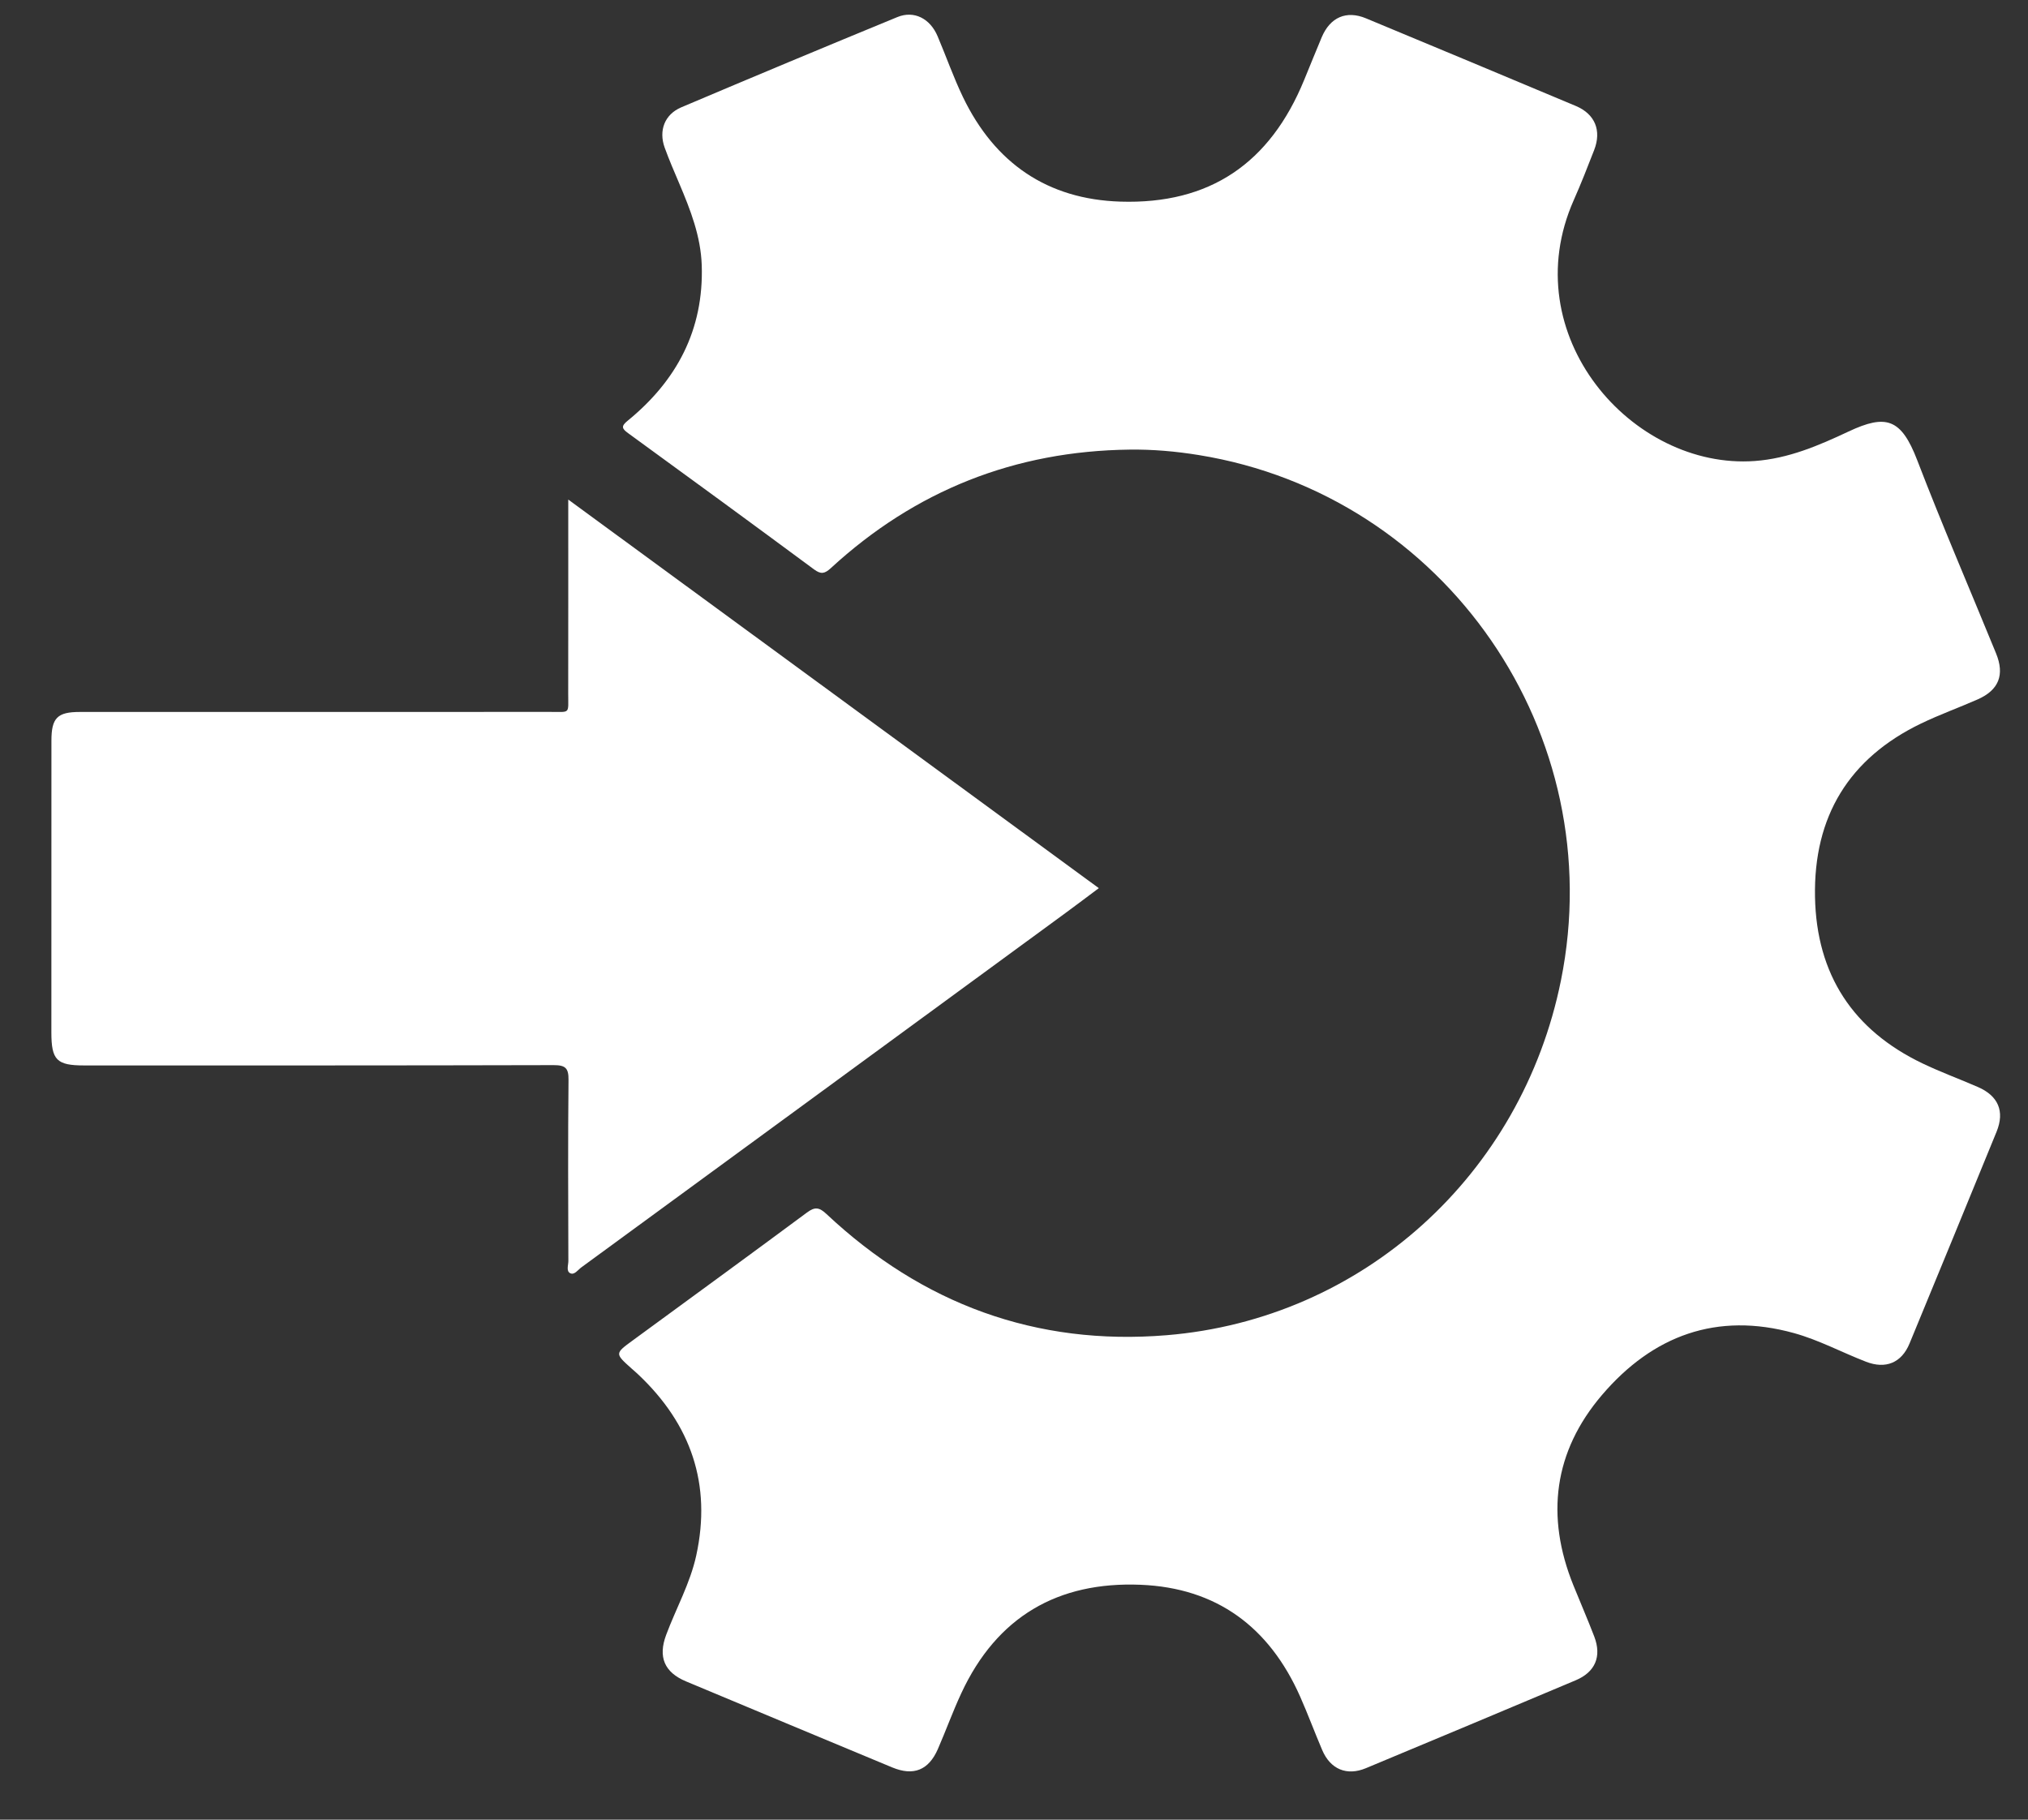 <svg width="39" height="35" viewBox="0 0 39 35" fill="none" xmlns="http://www.w3.org/2000/svg">
<rect x="0" y="0" width="39" height="35" fill="#333333" stroke="none"/>
<path d="M21.721 8.648C19.521 8.675 17.603 9.431 15.976 10.929C15.858 11.036 15.788 11.05 15.656 10.953C14.467 10.073 13.273 9.2 12.077 8.33C11.956 8.242 11.943 8.196 12.071 8.092C13.012 7.324 13.536 6.347 13.495 5.101C13.476 4.544 13.278 4.037 13.065 3.535C12.967 3.304 12.867 3.074 12.782 2.839C12.664 2.511 12.781 2.2 13.102 2.064C14.484 1.478 15.87 0.899 17.258 0.328C17.578 0.197 17.886 0.356 18.03 0.695C18.195 1.084 18.335 1.485 18.518 1.866C19.13 3.139 20.143 3.834 21.546 3.878C23.263 3.932 24.424 3.143 25.082 1.533C25.194 1.261 25.303 0.989 25.417 0.718C25.58 0.331 25.892 0.195 26.27 0.353C27.617 0.913 28.962 1.474 30.306 2.039C30.673 2.194 30.803 2.51 30.657 2.886C30.532 3.208 30.406 3.53 30.266 3.846C29.112 6.443 31.388 9.039 33.746 8.867C34.394 8.82 34.977 8.569 35.551 8.299C36.269 7.962 36.561 8.048 36.869 8.85C37.349 10.1 37.88 11.329 38.386 12.568C38.555 12.981 38.438 13.273 38.033 13.452C37.672 13.611 37.299 13.745 36.944 13.916C35.557 14.585 34.874 15.705 34.904 17.254C34.933 18.749 35.637 19.814 36.969 20.453C37.318 20.62 37.68 20.753 38.035 20.907C38.427 21.077 38.556 21.373 38.396 21.767C37.841 23.126 37.282 24.484 36.722 25.841C36.568 26.215 36.261 26.338 35.885 26.192C35.421 26.013 34.98 25.774 34.499 25.641C33.016 25.23 31.784 25.688 30.808 26.831C29.878 27.92 29.72 29.163 30.258 30.494C30.391 30.823 30.532 31.147 30.659 31.478C30.805 31.861 30.678 32.161 30.302 32.319C28.958 32.886 27.613 33.449 26.267 34.01C25.9 34.163 25.584 34.031 25.427 33.661C25.281 33.319 25.152 32.97 25.002 32.631C24.408 31.293 23.396 30.541 21.933 30.482C20.345 30.418 19.171 31.094 18.487 32.567C18.323 32.919 18.191 33.286 18.036 33.642C17.858 34.049 17.568 34.165 17.158 33.995C15.835 33.445 14.514 32.893 13.192 32.34C12.775 32.165 12.652 31.87 12.811 31.445C13.001 30.936 13.272 30.455 13.389 29.92C13.689 28.549 13.286 27.396 12.281 26.444C12.238 26.402 12.191 26.364 12.146 26.323C11.823 26.034 11.823 26.034 12.168 25.782C13.284 24.964 14.404 24.149 15.516 23.324C15.671 23.208 15.755 23.22 15.895 23.352C17.739 25.083 19.927 25.888 22.433 25.682C26.208 25.373 29.264 22.593 30.018 18.859C30.974 14.122 27.804 9.522 23.055 8.753C22.612 8.681 22.169 8.642 21.721 8.648Z" fill="white"/>
<path d="M10.928 9.609C14.351 12.116 17.725 14.588 21.131 17.083C20.904 17.252 20.697 17.41 20.486 17.564C17.385 19.835 14.283 22.107 11.181 24.376C11.114 24.425 11.047 24.528 10.967 24.49C10.884 24.45 10.93 24.335 10.93 24.254C10.927 23.094 10.921 21.934 10.933 20.774C10.936 20.544 10.874 20.487 10.648 20.487C7.638 20.495 4.628 20.493 1.618 20.493C1.09 20.493 0.988 20.39 0.988 19.857C0.988 17.987 0.988 16.117 0.989 14.247C0.989 13.809 1.102 13.694 1.535 13.694C4.553 13.693 7.572 13.694 10.59 13.693C10.973 13.693 10.927 13.739 10.927 13.341C10.929 12.121 10.928 10.901 10.928 9.609Z" fill="white"/>
</svg>
